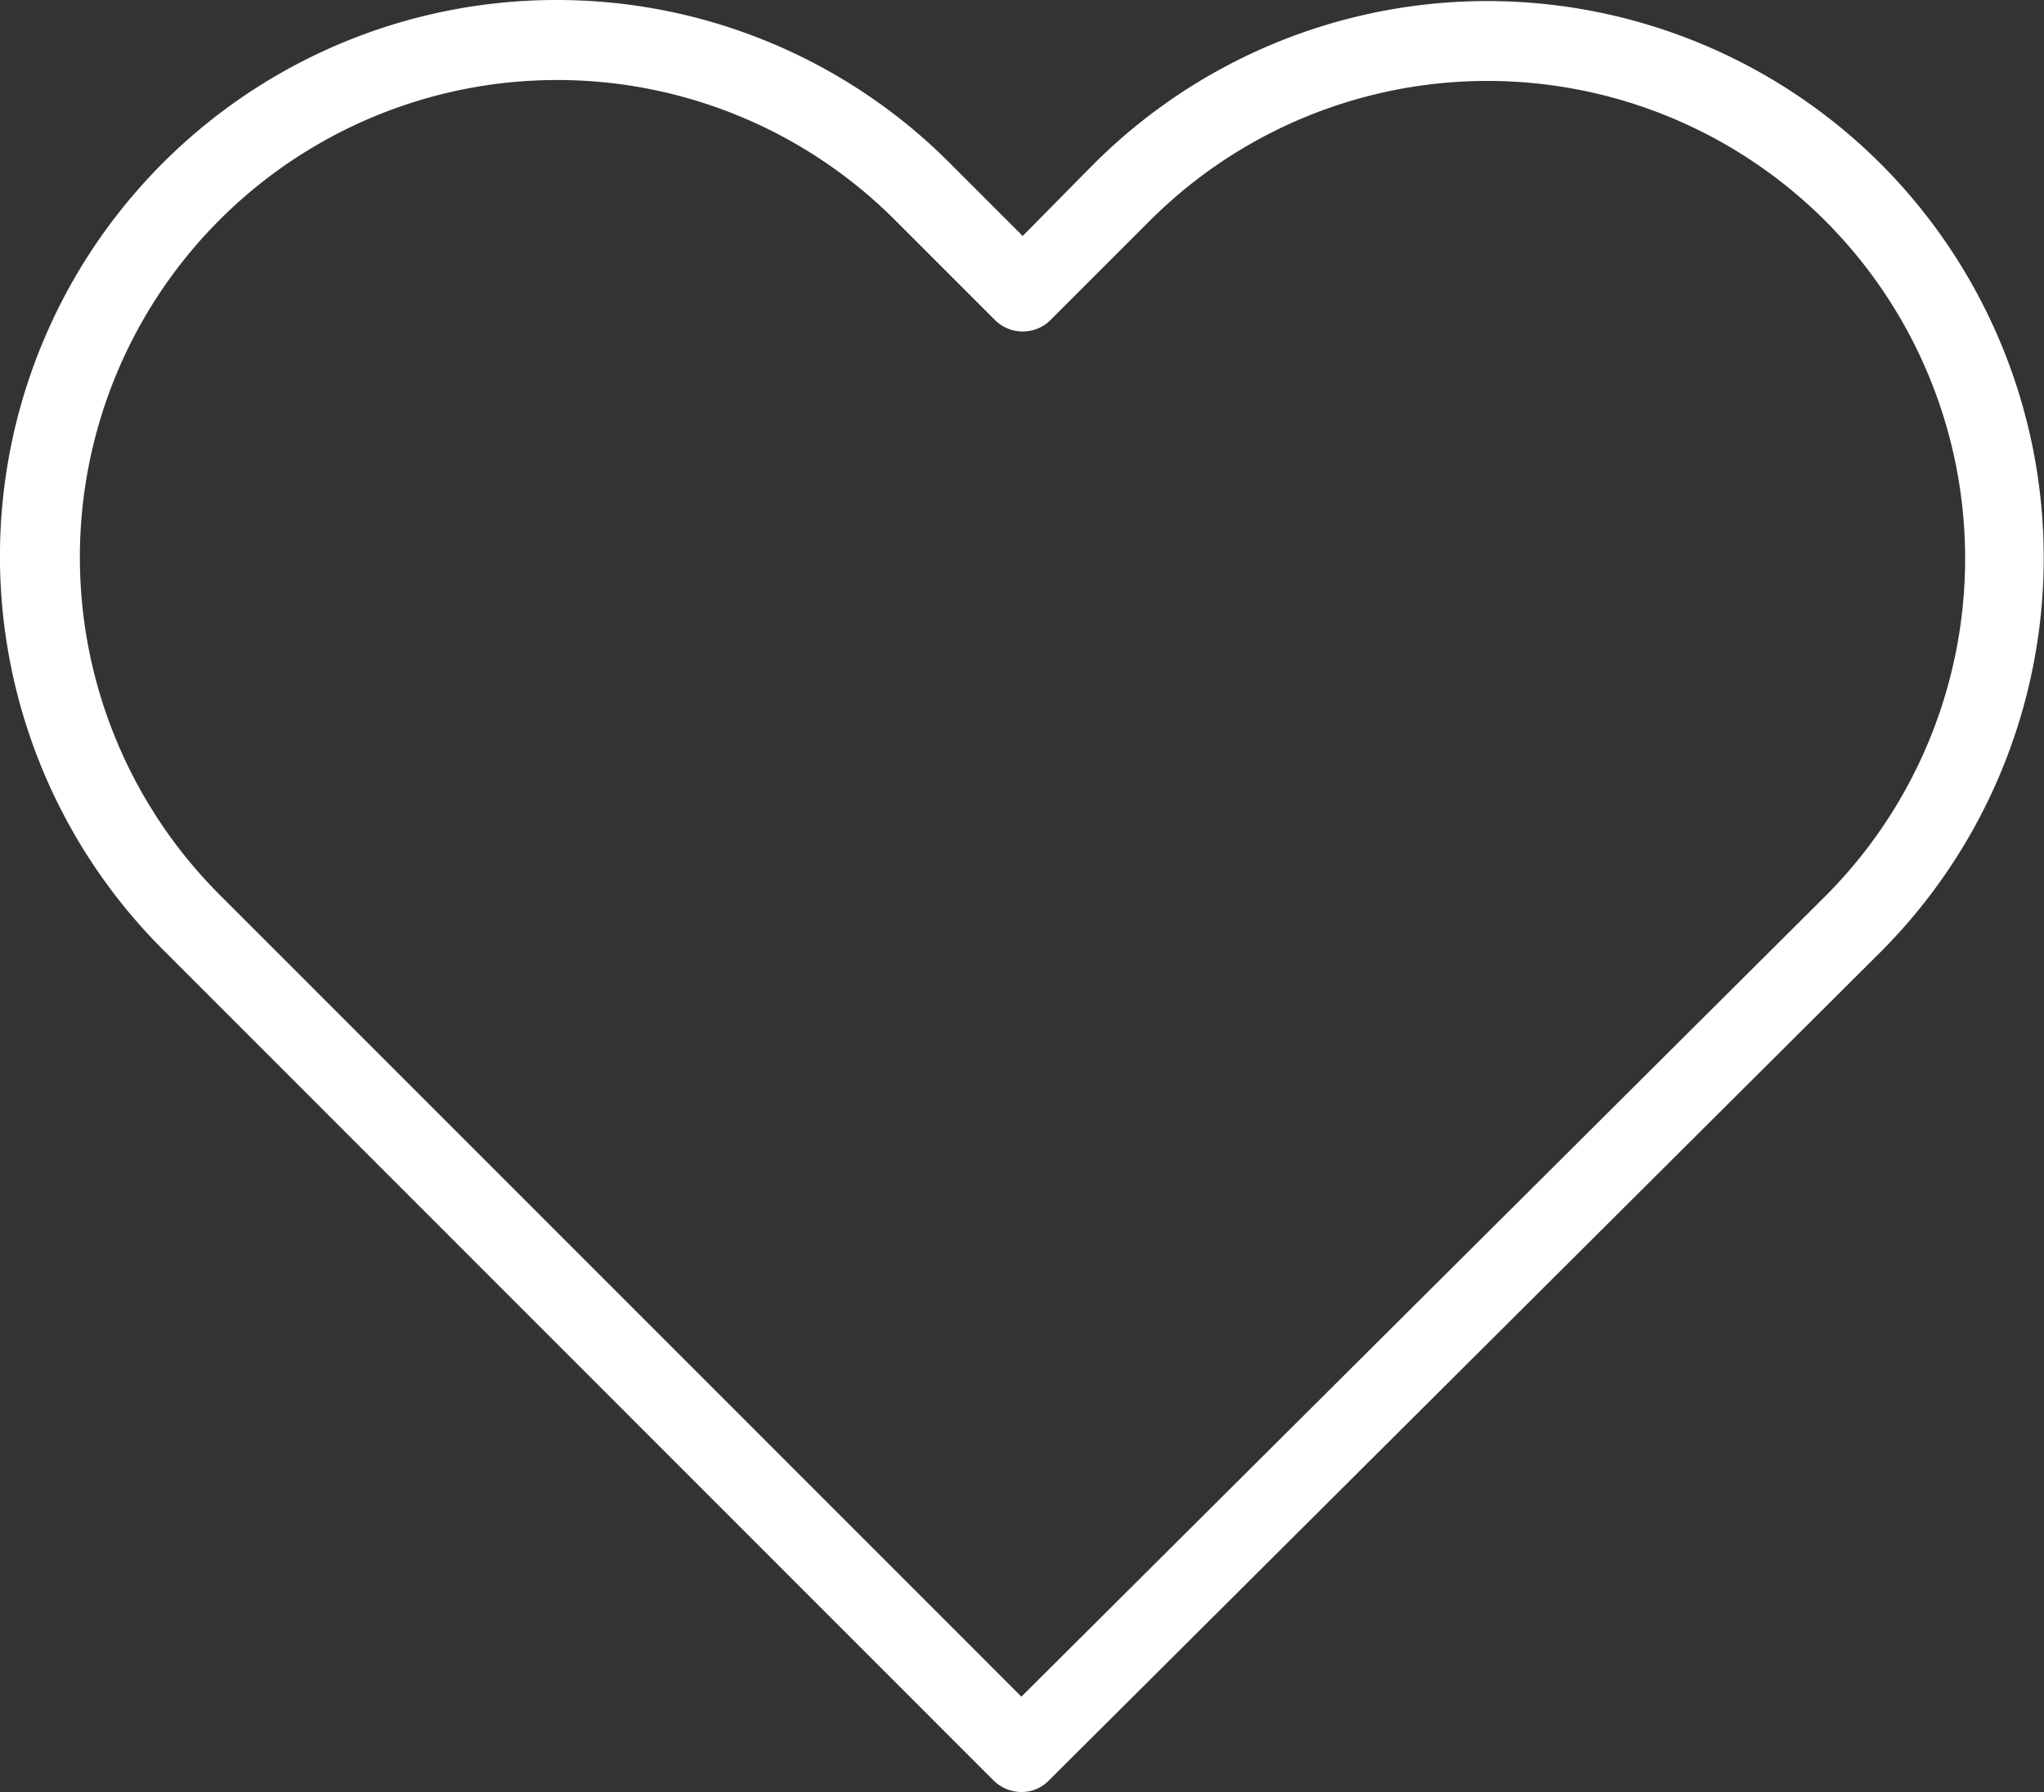 <svg id="wisthlist-icon" xmlns="http://www.w3.org/2000/svg" width="20.788" height="18.227" viewBox="0 0 20.788 18.227" fill="#fff">
  <rect x="0" y="0" width="20.788" height="18.227" fill="#333333" stroke="none"/>
  <g id="Group_128" data-name="Group 128" transform="translate(0 0)">
    <path id="Path_50" data-name="Path 50" d="M10.156,33a5.658,5.658,0,0,0-3.99,9.669L14.6,51.106a.406.406,0,0,0,.283.121.386.386,0,0,0,.283-.117l8.456-8.424a5.673,5.673,0,0,0,.009-8.015h0a5.662,5.662,0,0,0-8.011,0L14.9,35.4l-.732-.732A5.639,5.639,0,0,0,10.156,33Zm4.731,17.257L6.732,42.1A4.854,4.854,0,1,1,13.6,35.237l1.015,1.015a.4.4,0,0,0,.571,0l1.006-1.006a4.857,4.857,0,0,1,6.87,6.87h0Z" transform="translate(-4.499 -33)"/>
  </g>
</svg>
